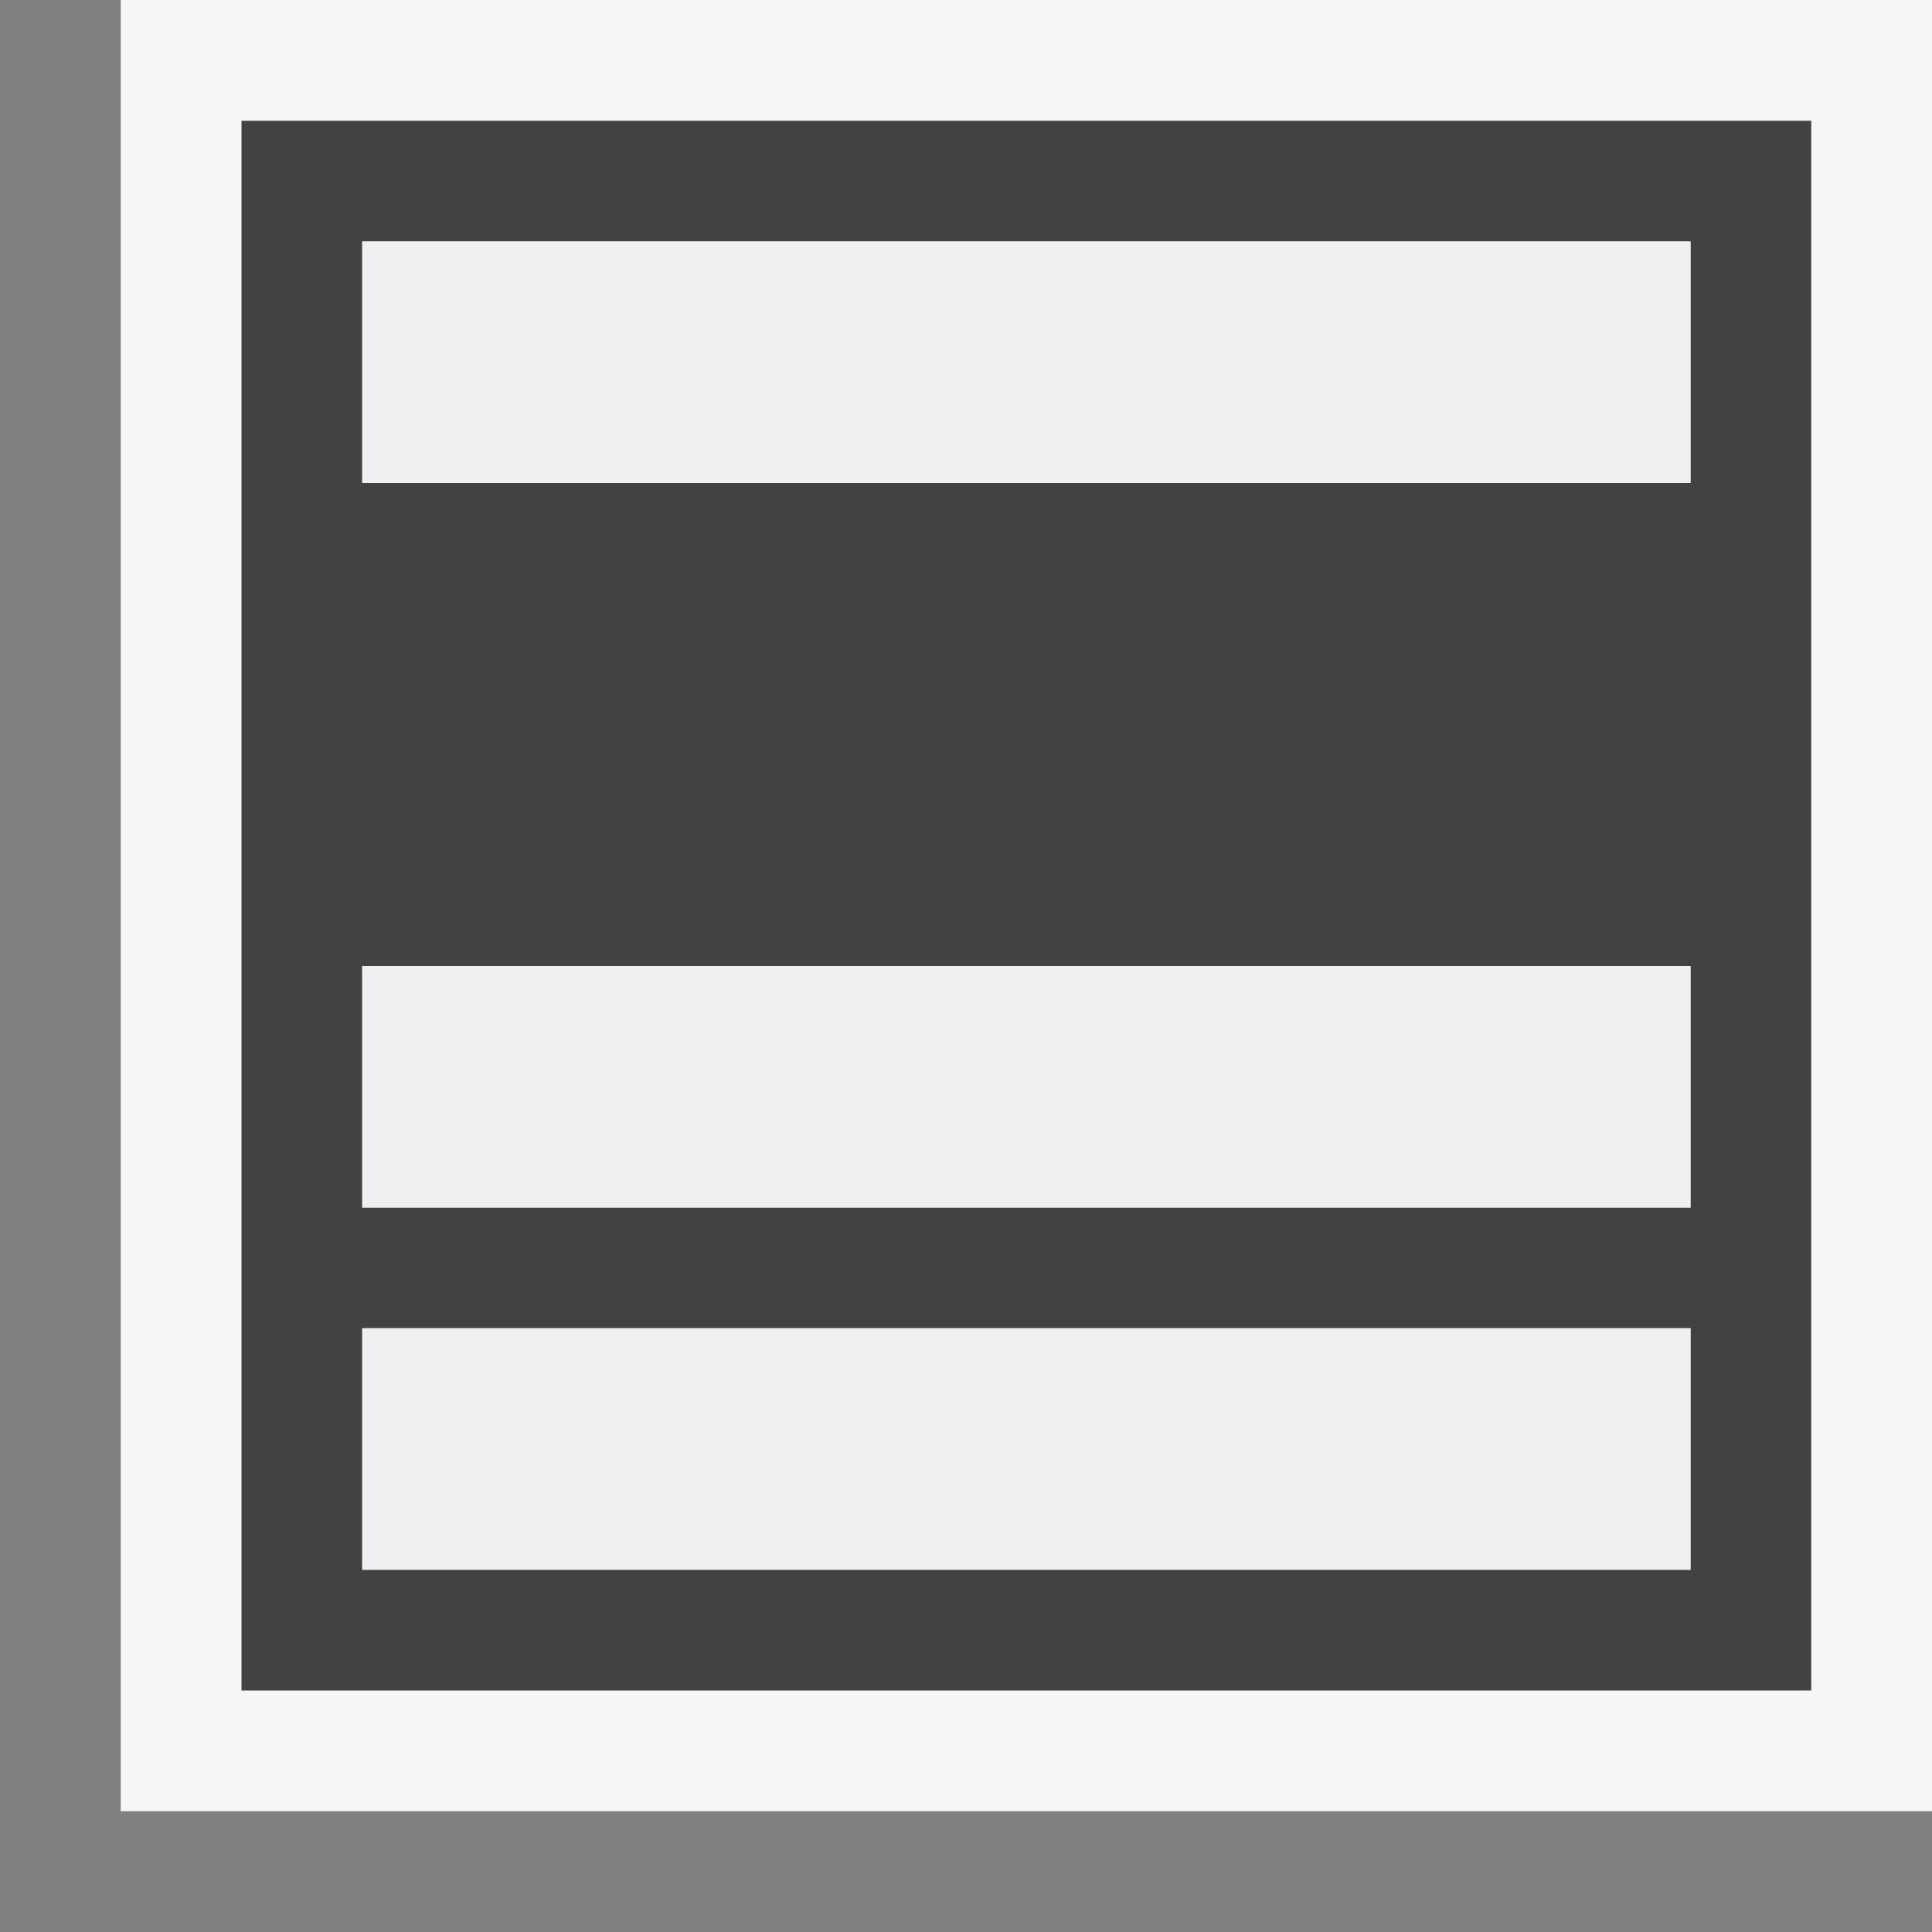 <svg xmlns="http://www.w3.org/2000/svg" width="16" height="16"><rect width="100%" height="100%" fill="#808080" stroke="none"/><style type="text/css">.icon-canvas-transparent{opacity:0;fill:#F6F6F6;} .icon-vs-out{fill:#F6F6F6;} .icon-vs-bg{fill:#424242;} .icon-vs-fg{fill:#F0EFF1;}</style><path class="icon-canvas-transparent" d="M16 16h-16v-16h16v16z" id="canvas"/><path class="icon-vs-out" d="M16 0v15h-15v-15h15z" id="outline"/><path class="icon-vs-bg" d="M2 1v13h13v-13h-13zm12 12h-11v-2h11v2zm0-3h-11v-2h11v2zm0-6h-11v-2h11v2z" id="iconBg"/><path class="icon-vs-fg" d="M3 2h11v2h-11v-2zm0 8h11v-2h-11v2zm0 3h11v-2h-11v2z" id="iconFg"/></svg>